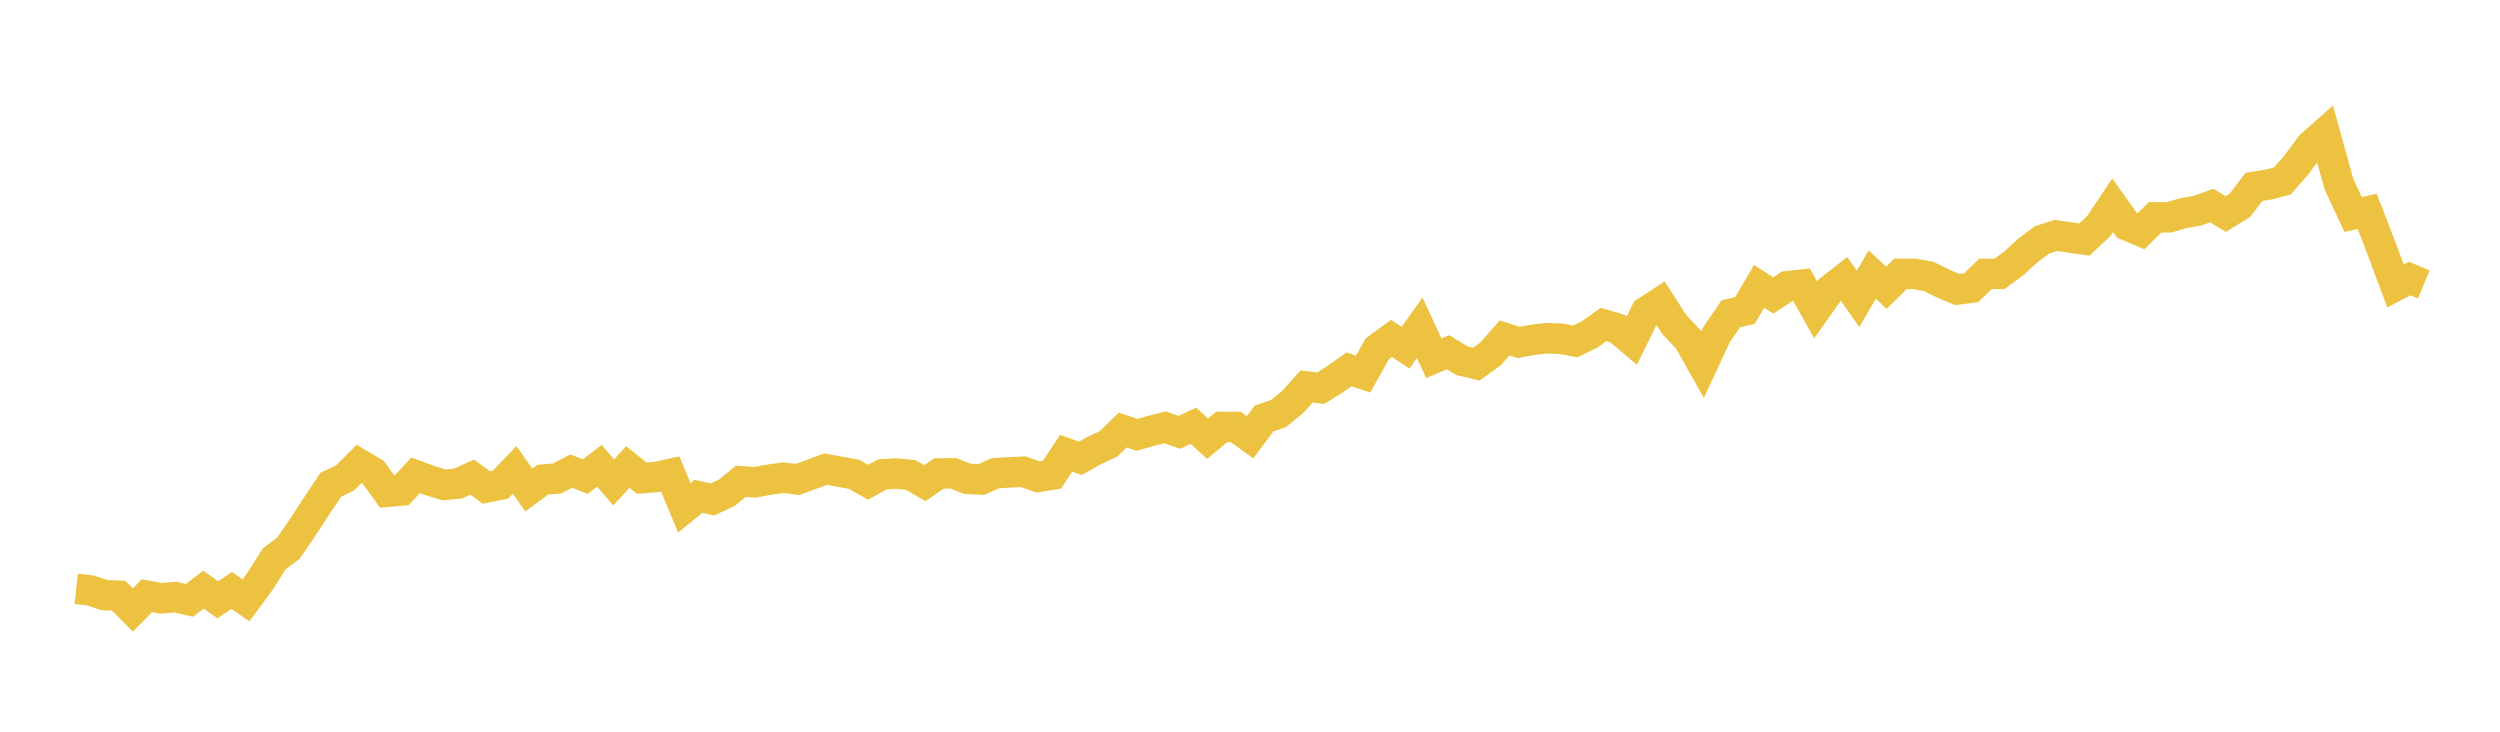 <svg width="164" height="48" xmlns="http://www.w3.org/2000/svg" xmlns:xlink="http://www.w3.org/1999/xlink"><path fill="none" stroke="rgb(237,194,64)" stroke-width="2" d="M5,38.63L5.928,38.733L6.855,39.042L7.783,39.08L8.711,40.014L9.639,39.08L10.566,39.253L11.494,39.173L12.422,39.381L13.349,38.678L14.277,39.346L15.205,38.733L16.133,39.384L17.06,38.128L17.988,36.66L18.916,35.964L19.843,34.614L20.771,33.195L21.699,31.8L22.627,31.357L23.554,30.43L24.482,30.98L25.41,32.264L26.337,32.178L27.265,31.181L28.193,31.523L29.12,31.811L30.048,31.721L30.976,31.298L31.904,31.98L32.831,31.793L33.759,30.828L34.687,32.14L35.614,31.461L36.542,31.388L37.47,30.904L38.398,31.264L39.325,30.554L40.253,31.648L41.181,30.634L42.108,31.368L43.036,31.295L43.964,31.091L44.892,33.316L45.819,32.558L46.747,32.766L47.675,32.326L48.602,31.572L49.53,31.641L50.458,31.465L51.386,31.336L52.313,31.451L53.241,31.115L54.169,30.772L55.096,30.949L56.024,31.115L56.952,31.634L57.88,31.118L58.807,31.066L59.735,31.153L60.663,31.693L61.59,31.063L62.518,31.046L63.446,31.409L64.373,31.454L65.301,31.042L66.229,30.987L67.157,30.945L68.084,31.288L69.012,31.136L69.94,29.734L70.867,30.073L71.795,29.55L72.723,29.111L73.651,28.211L74.578,28.526L75.506,28.266L76.434,28.031L77.361,28.36L78.289,27.927L79.217,28.779L80.145,28.007L81.072,28.01L82,28.685L82.928,27.449L83.855,27.138L84.783,26.387L85.711,25.355L86.639,25.466L87.566,24.884L88.494,24.23L89.422,24.542L90.349,22.88L91.277,22.198L92.205,22.811L93.133,21.499L94.06,23.503L94.988,23.109L95.916,23.666L96.843,23.888L97.771,23.223L98.699,22.171L99.627,22.465L100.554,22.292L101.482,22.188L102.41,22.223L103.337,22.396L104.265,21.946L105.193,21.288L106.12,21.562L107.048,22.34L107.976,20.457L108.904,19.848L109.831,21.288L110.759,22.271L111.687,23.919L112.614,21.935L113.542,20.585L114.47,20.367L115.398,18.785L116.325,19.381L117.253,18.775L118.181,18.675L119.108,20.326L120.036,19.021L120.964,18.294L121.892,19.606L122.819,18.01L123.747,18.879L124.675,17.965L125.602,17.969L126.53,18.138L127.458,18.599L128.386,18.99L129.313,18.872L130.241,17.969L131.169,17.962L132.096,17.283L133.024,16.439L133.952,15.739L134.88,15.445L135.807,15.58L136.735,15.715L137.663,14.853L138.59,13.469L139.518,14.777L140.446,15.172L141.373,14.261L142.301,14.255L143.229,13.981L144.157,13.822L145.084,13.483L146.012,14.043L146.94,13.465L147.867,12.257L148.795,12.112L149.723,11.87L150.651,10.807L151.578,9.554L152.506,8.73L153.434,12.077L154.361,14.068L155.289,13.867L156.217,16.269L157.145,18.758L158.072,18.273L159,18.657"></path></svg>